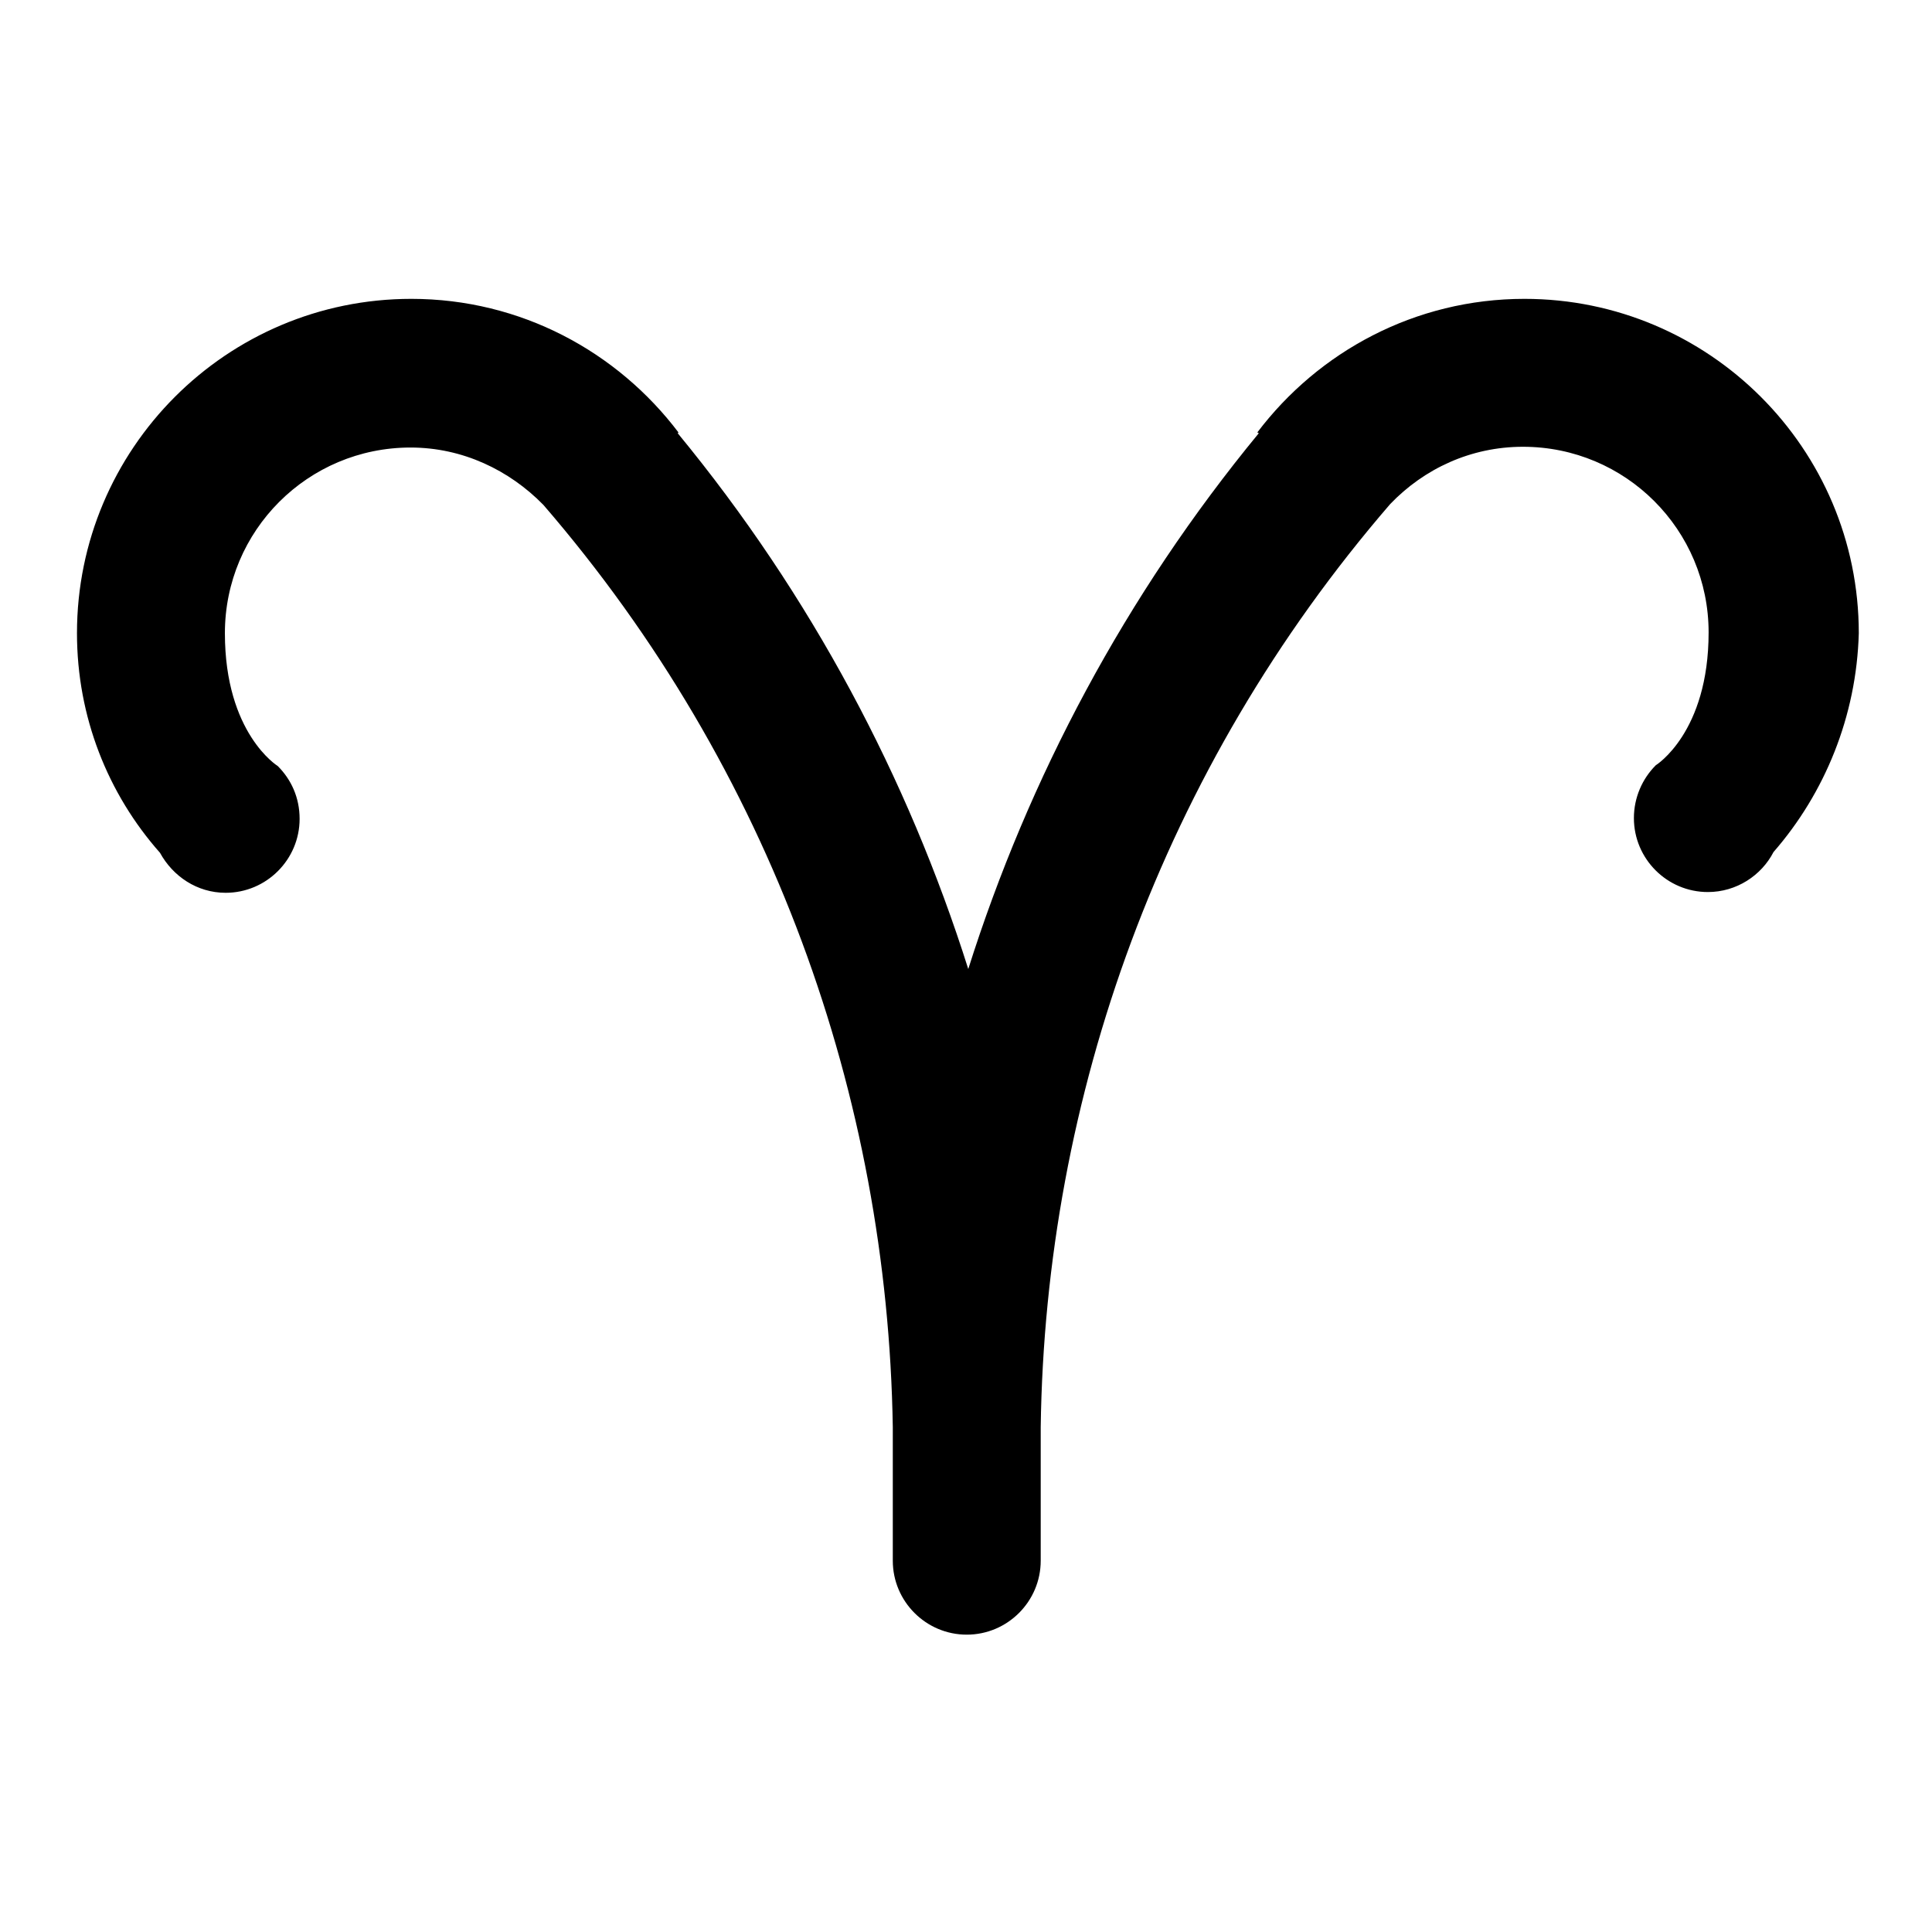 <?xml version="1.0" encoding="utf-8"?>
<!-- Svg Vector Icons : http://www.onlinewebfonts.com/icon -->
<!DOCTYPE svg PUBLIC "-//W3C//DTD SVG 1.1//EN" "http://www.w3.org/Graphics/SVG/1.1/DTD/svg11.dtd">
<svg version="1.1" xmlns="http://www.w3.org/2000/svg" xmlns:xlink="http://www.w3.org/1999/xlink" x="0px" y="0px" viewBox="0 0 256 256" enable-background="new 0 0 256 256" xml:space="preserve">
<g><g><path fill="#000000" d="M235,112.9c-1.6,3.1-4.9,5.3-8.7,5.3c-5.4,0-9.8-4.4-9.8-9.8c0-2.7,1.1-5.2,2.9-7c0,0,7-4.3,7-17.6c0-13.6-11-24.6-24.6-24.6c-6.9,0-13.1,2.9-17.6,7.6l0,0c-30.3,35.1-45.7,78.6-46.3,122.3c0-2.3,0,7.1,0,17.7c0,5.4-4.4,9.8-9.8,9.8s-9.8-4.4-9.8-9.8c0-13.8,0-18.5,0-17.7c-0.7-43.7-16-87.1-46.3-122.2l0,0c-4.5-4.6-10.7-7.6-17.6-7.6c-13.6,0-24.6,11-24.6,24.6c0,13.3,7,17.6,7,17.6c1.8,1.8,2.9,4.2,2.9,7c0,5.4-4.4,9.8-9.8,9.8c-3.8,0-7-2.2-8.7-5.3c-6.9-7.8-11-18-11-29.1c0-24.4,19.8-44.3,44.3-44.3c14.5,0,27.3,7,35.4,17.7l-0.1,0.1c17.7,21.5,30.5,45.7,38.5,71c8-25.3,20.8-49.5,38.5-71l-0.2-0.1c8.1-10.7,20.9-17.7,35.4-17.7c24.4,0,44.3,19.8,44.3,44.3C246,94.9,241.8,105.1,235,112.9z"/></g></g>
</svg>